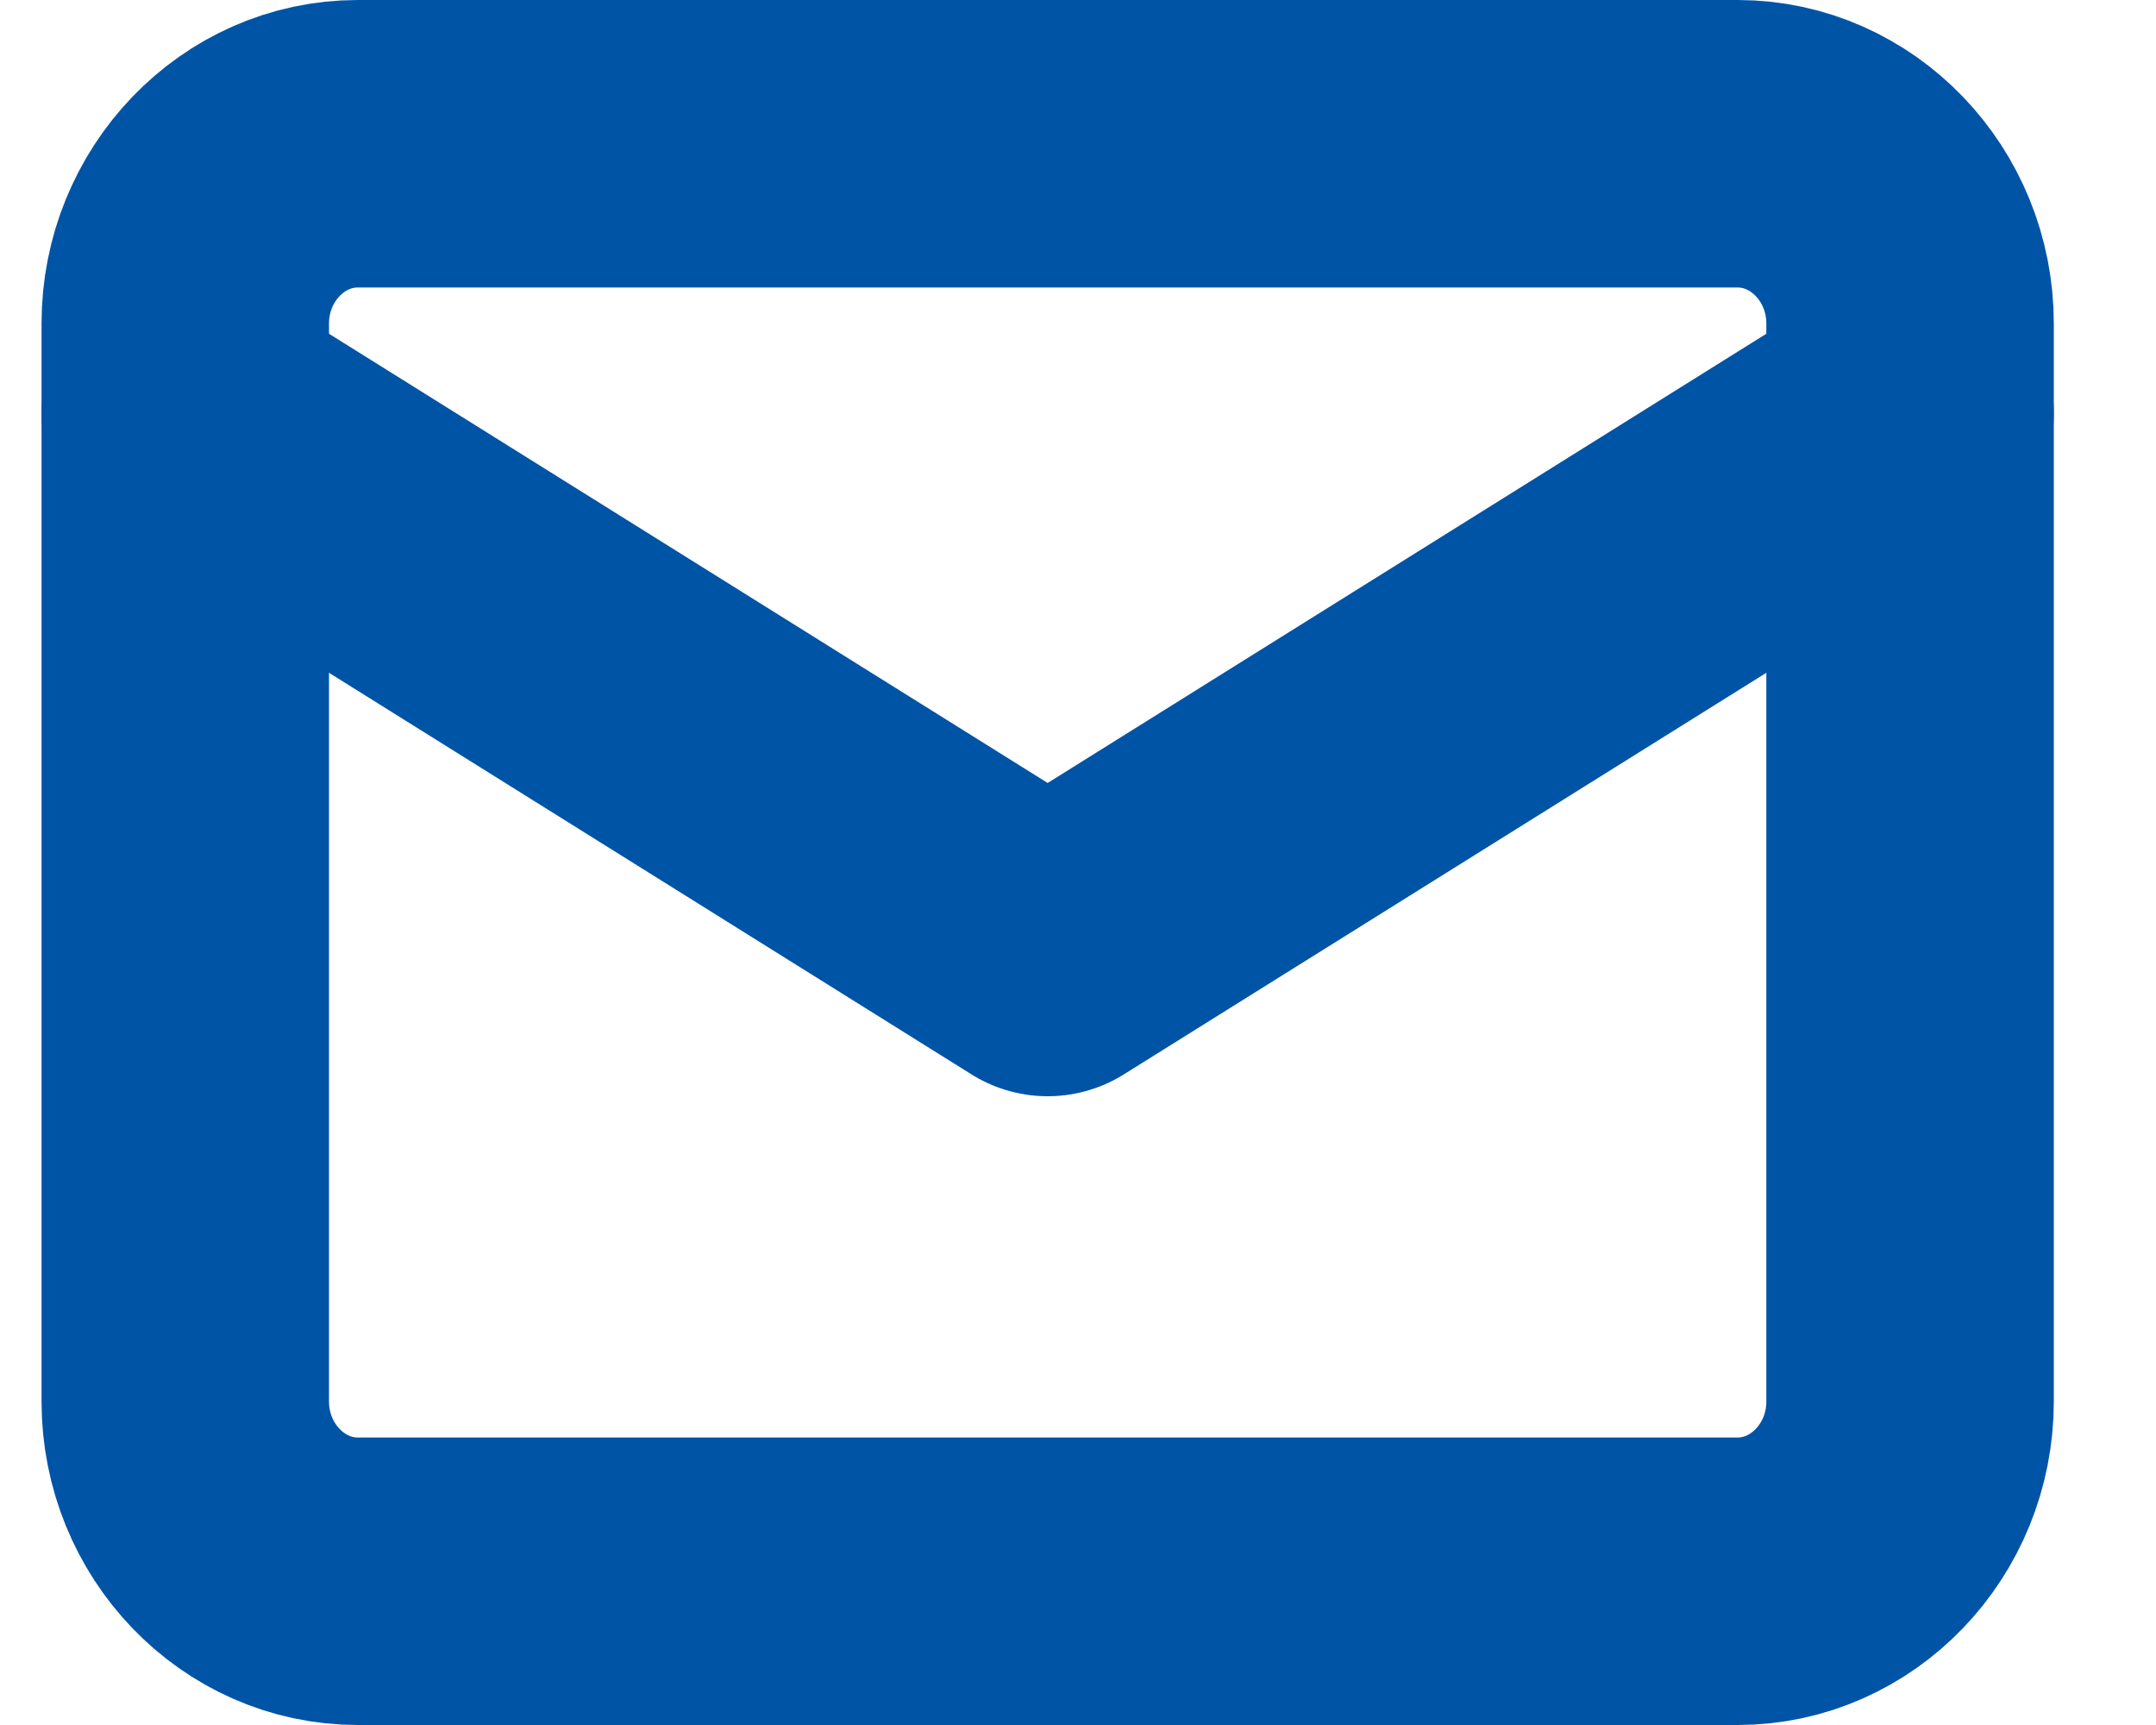 <svg width="15" height="12" viewBox="0 0 15 12" fill="none" xmlns="http://www.w3.org/2000/svg">
<path d="M2.489 1H12.089C12.749 1 13.289 1.562 13.289 2.25V9.75C13.289 10.438 12.749 11 12.089 11H2.489C1.829 11 1.289 10.438 1.289 9.75V2.25C1.289 1.562 1.829 1 2.489 1Z" stroke="#0054A6" stroke-width="2" stroke-linecap="round" stroke-linejoin="round"/>
<path d="M13.289 2.876L7.289 6.626L1.289 2.876" stroke="#0054A6" stroke-width="2" stroke-linecap="round" stroke-linejoin="round"/>
</svg>
